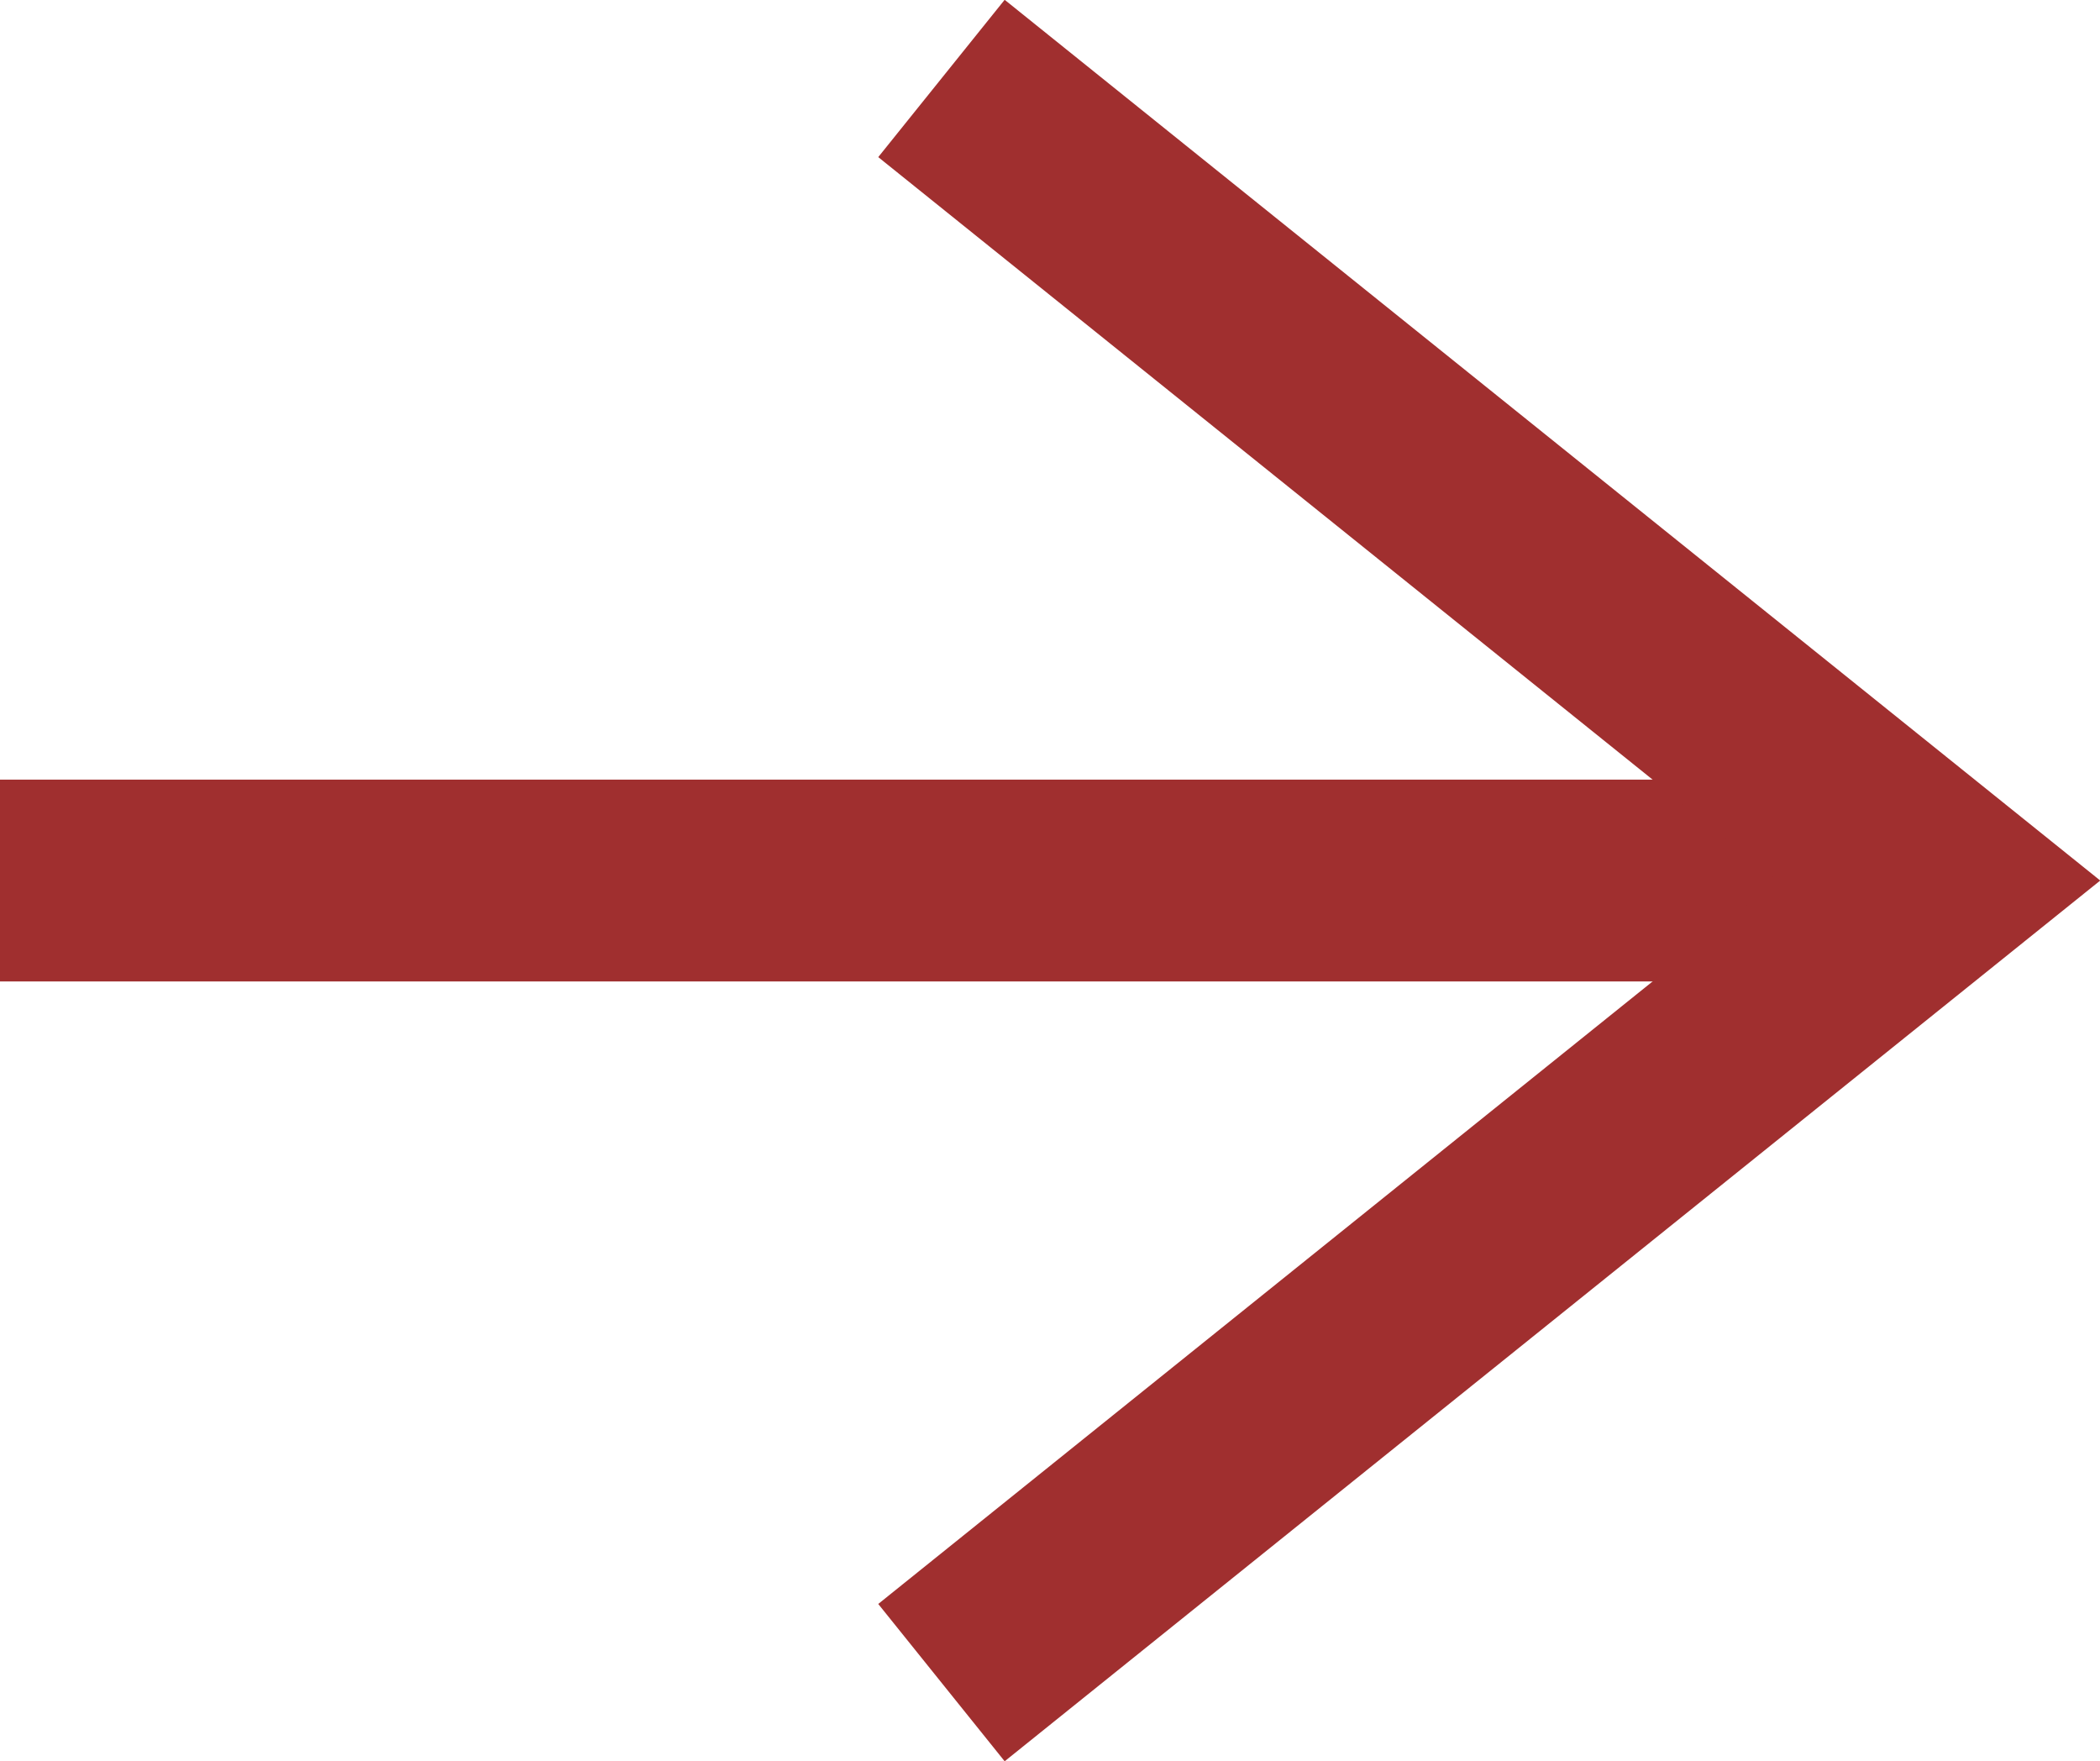 <svg xmlns="http://www.w3.org/2000/svg" width="14.403" height="12.077" viewBox="0 0 14.403 12.077">
  <g id="グループ_4456" data-name="グループ 4456" transform="translate(-622.641 -4169.013)">
    <line id="線_871" data-name="線 871" x2="13.277" transform="translate(622.641 4175.051)" fill="none" stroke="#a02f2f" stroke-miterlimit="10" stroke-width="1.384"/>
    <path id="パス_3538" data-name="パス 3538" d="M630.272,4180.551l6.843-5.5-6.843-5.5" transform="translate(-1.174)" fill="none" stroke="#a02f2f" stroke-miterlimit="10" stroke-width="1.384"/>
  </g>
</svg>
